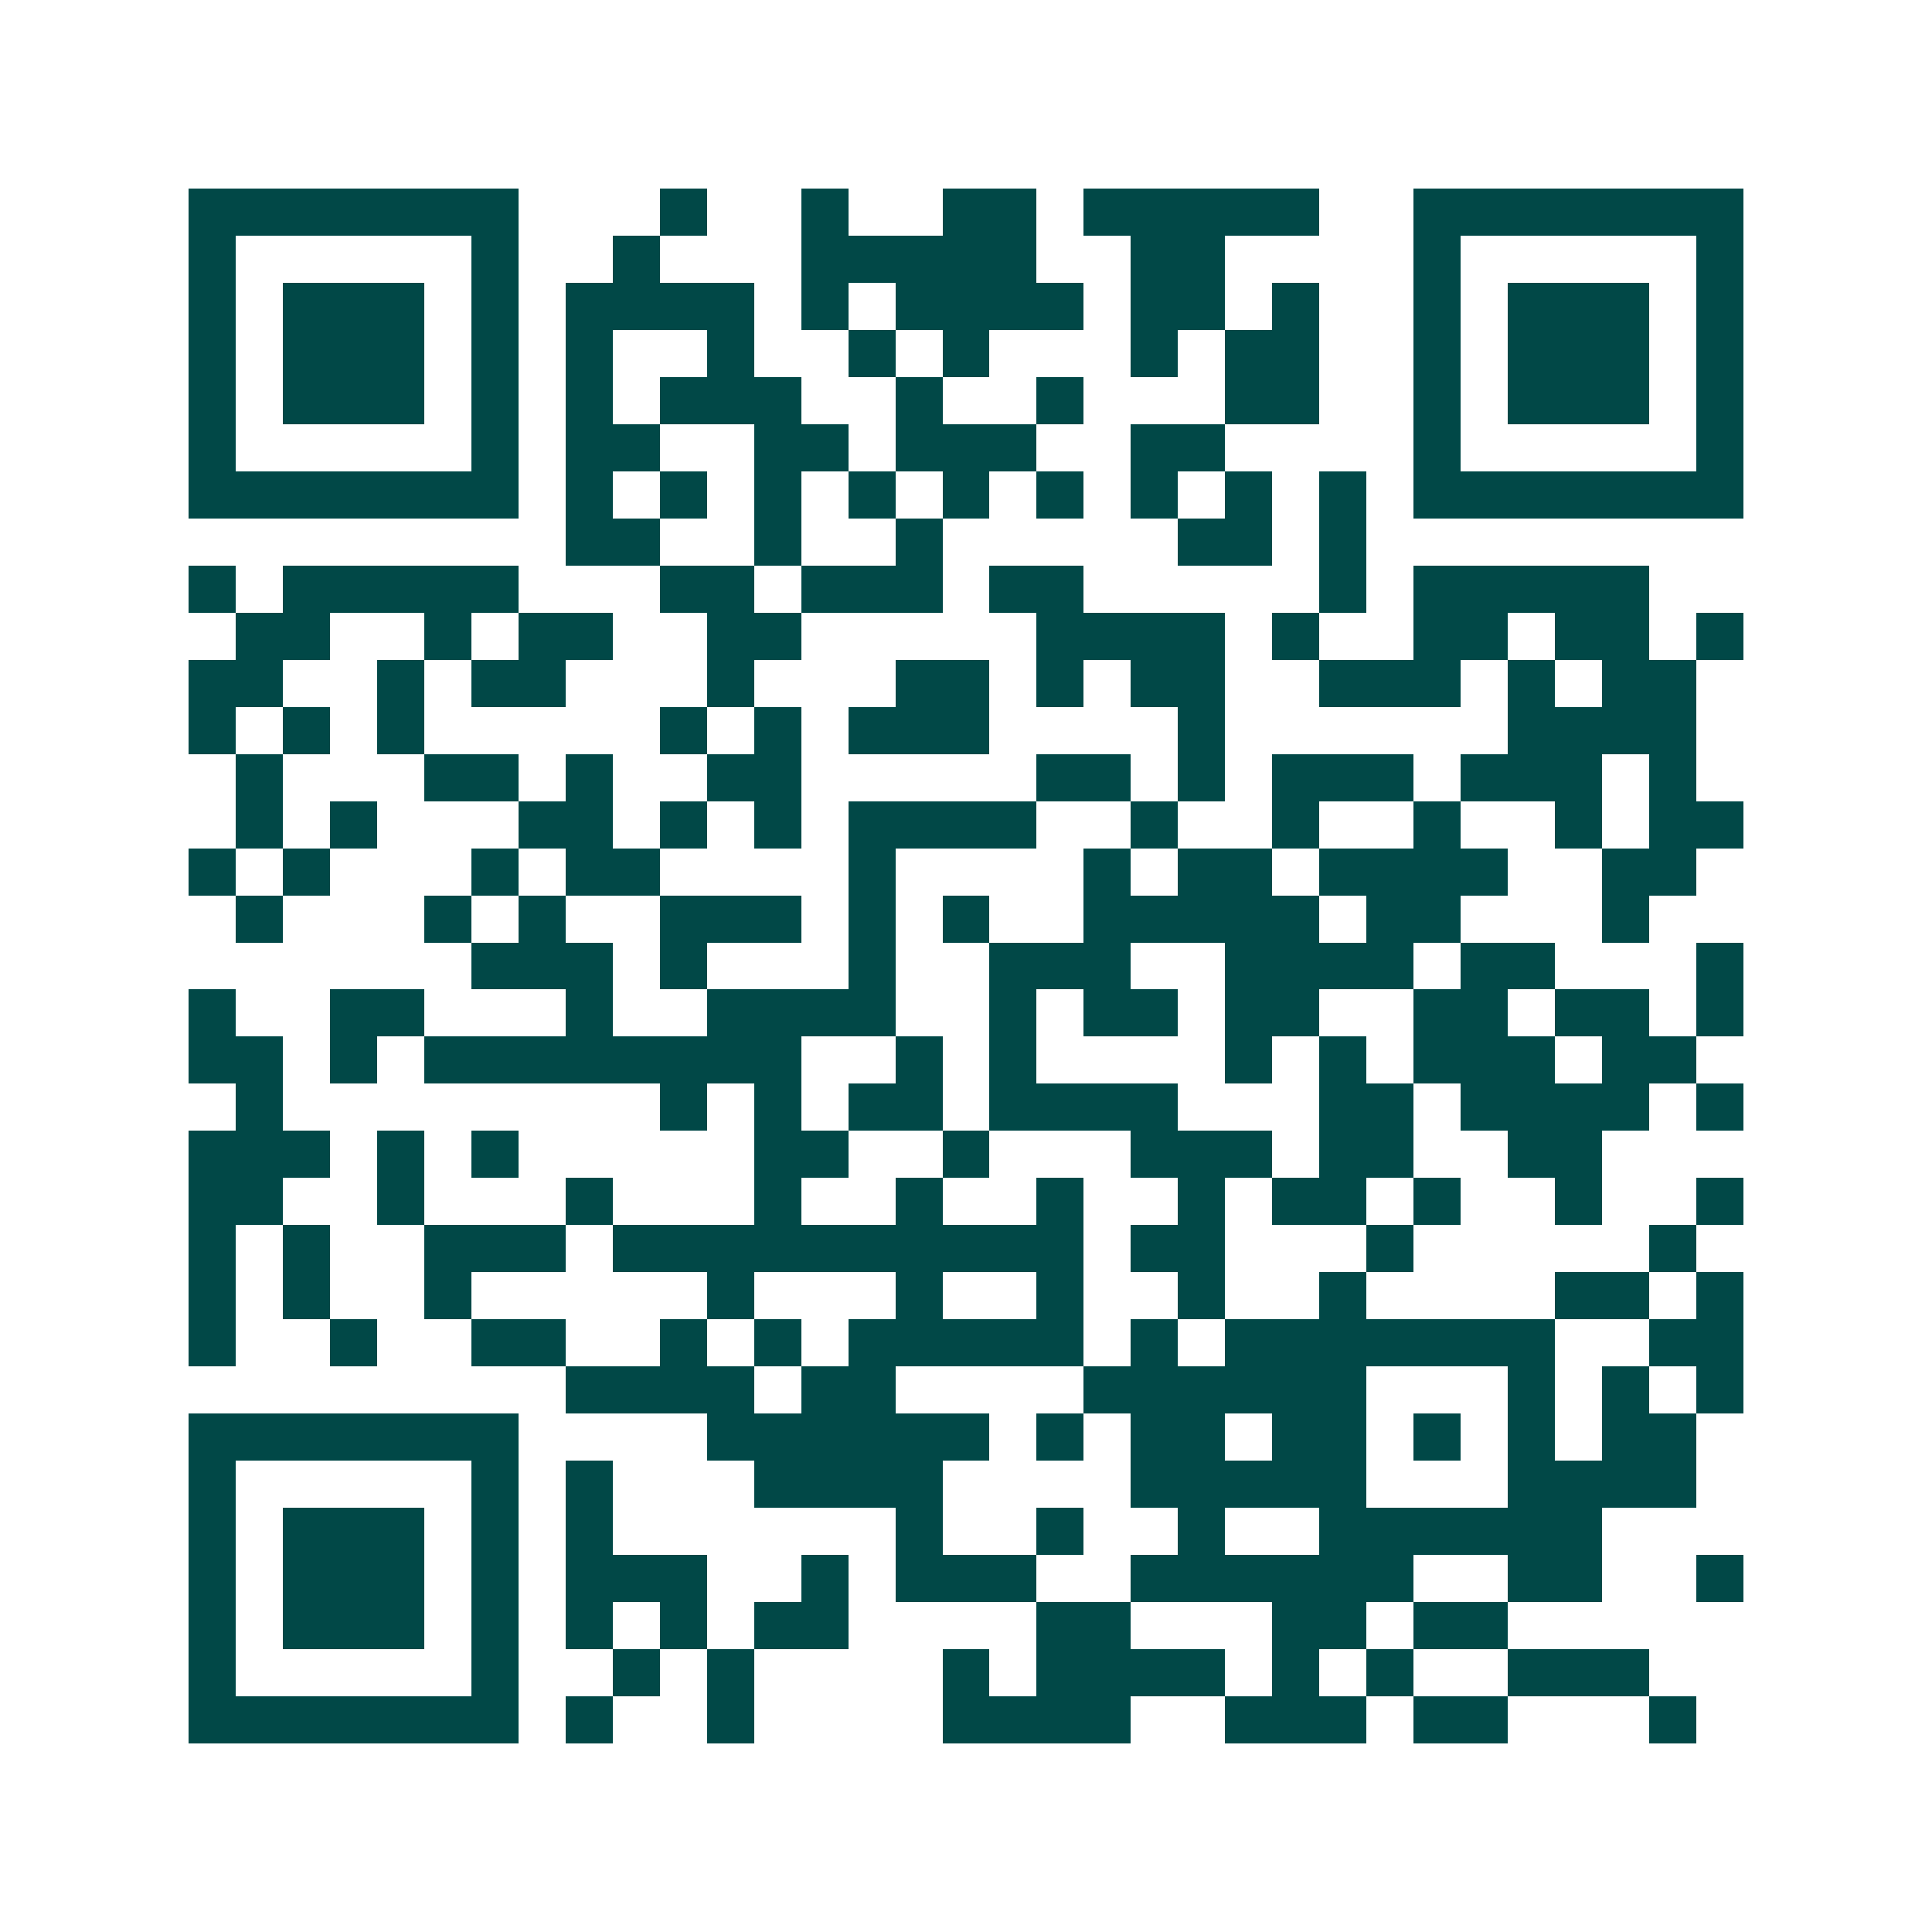 <svg xmlns="http://www.w3.org/2000/svg" width="200" height="200" viewBox="0 0 41 41" shape-rendering="crispEdges"><path fill="#ffffff" d="M0 0h41v41H0z"/><path stroke="#014847" d="M4 4.5h7m3 0h1m2 0h1m2 0h2m1 0h5m2 0h7M4 5.5h1m5 0h1m2 0h1m3 0h5m2 0h2m4 0h1m5 0h1M4 6.5h1m1 0h3m1 0h1m1 0h4m1 0h1m1 0h4m1 0h2m1 0h1m2 0h1m1 0h3m1 0h1M4 7.5h1m1 0h3m1 0h1m1 0h1m2 0h1m2 0h1m1 0h1m3 0h1m1 0h2m2 0h1m1 0h3m1 0h1M4 8.5h1m1 0h3m1 0h1m1 0h1m1 0h3m2 0h1m2 0h1m3 0h2m2 0h1m1 0h3m1 0h1M4 9.5h1m5 0h1m1 0h2m2 0h2m1 0h3m2 0h2m4 0h1m5 0h1M4 10.5h7m1 0h1m1 0h1m1 0h1m1 0h1m1 0h1m1 0h1m1 0h1m1 0h1m1 0h1m1 0h7M12 11.5h2m2 0h1m2 0h1m5 0h2m1 0h1M4 12.5h1m1 0h5m3 0h2m1 0h3m1 0h2m5 0h1m1 0h5M5 13.5h2m2 0h1m1 0h2m2 0h2m5 0h4m1 0h1m2 0h2m1 0h2m1 0h1M4 14.5h2m2 0h1m1 0h2m3 0h1m3 0h2m1 0h1m1 0h2m2 0h3m1 0h1m1 0h2M4 15.5h1m1 0h1m1 0h1m5 0h1m1 0h1m1 0h3m4 0h1m6 0h4M5 16.5h1m3 0h2m1 0h1m2 0h2m5 0h2m1 0h1m1 0h3m1 0h3m1 0h1M5 17.5h1m1 0h1m3 0h2m1 0h1m1 0h1m1 0h4m2 0h1m2 0h1m2 0h1m2 0h1m1 0h2M4 18.5h1m1 0h1m3 0h1m1 0h2m4 0h1m4 0h1m1 0h2m1 0h4m2 0h2M5 19.5h1m3 0h1m1 0h1m2 0h3m1 0h1m1 0h1m2 0h5m1 0h2m3 0h1M10 20.5h3m1 0h1m3 0h1m2 0h3m2 0h4m1 0h2m3 0h1M4 21.5h1m2 0h2m3 0h1m2 0h4m2 0h1m1 0h2m1 0h2m2 0h2m1 0h2m1 0h1M4 22.5h2m1 0h1m1 0h8m2 0h1m1 0h1m4 0h1m1 0h1m1 0h3m1 0h2M5 23.5h1m8 0h1m1 0h1m1 0h2m1 0h4m3 0h2m1 0h4m1 0h1M4 24.5h3m1 0h1m1 0h1m5 0h2m2 0h1m3 0h3m1 0h2m2 0h2M4 25.5h2m2 0h1m3 0h1m3 0h1m2 0h1m2 0h1m2 0h1m1 0h2m1 0h1m2 0h1m2 0h1M4 26.5h1m1 0h1m2 0h3m1 0h10m1 0h2m3 0h1m5 0h1M4 27.5h1m1 0h1m2 0h1m5 0h1m3 0h1m2 0h1m2 0h1m2 0h1m4 0h2m1 0h1M4 28.5h1m2 0h1m2 0h2m2 0h1m1 0h1m1 0h5m1 0h1m1 0h7m2 0h2M12 29.5h4m1 0h2m4 0h6m3 0h1m1 0h1m1 0h1M4 30.5h7m4 0h6m1 0h1m1 0h2m1 0h2m1 0h1m1 0h1m1 0h2M4 31.5h1m5 0h1m1 0h1m3 0h4m4 0h5m3 0h4M4 32.5h1m1 0h3m1 0h1m1 0h1m6 0h1m2 0h1m2 0h1m2 0h6M4 33.5h1m1 0h3m1 0h1m1 0h3m2 0h1m1 0h3m2 0h6m2 0h2m2 0h1M4 34.5h1m1 0h3m1 0h1m1 0h1m1 0h1m1 0h2m4 0h2m3 0h2m1 0h2M4 35.5h1m5 0h1m2 0h1m1 0h1m4 0h1m1 0h4m1 0h1m1 0h1m2 0h3M4 36.5h7m1 0h1m2 0h1m4 0h4m2 0h3m1 0h2m3 0h1"/></svg>
